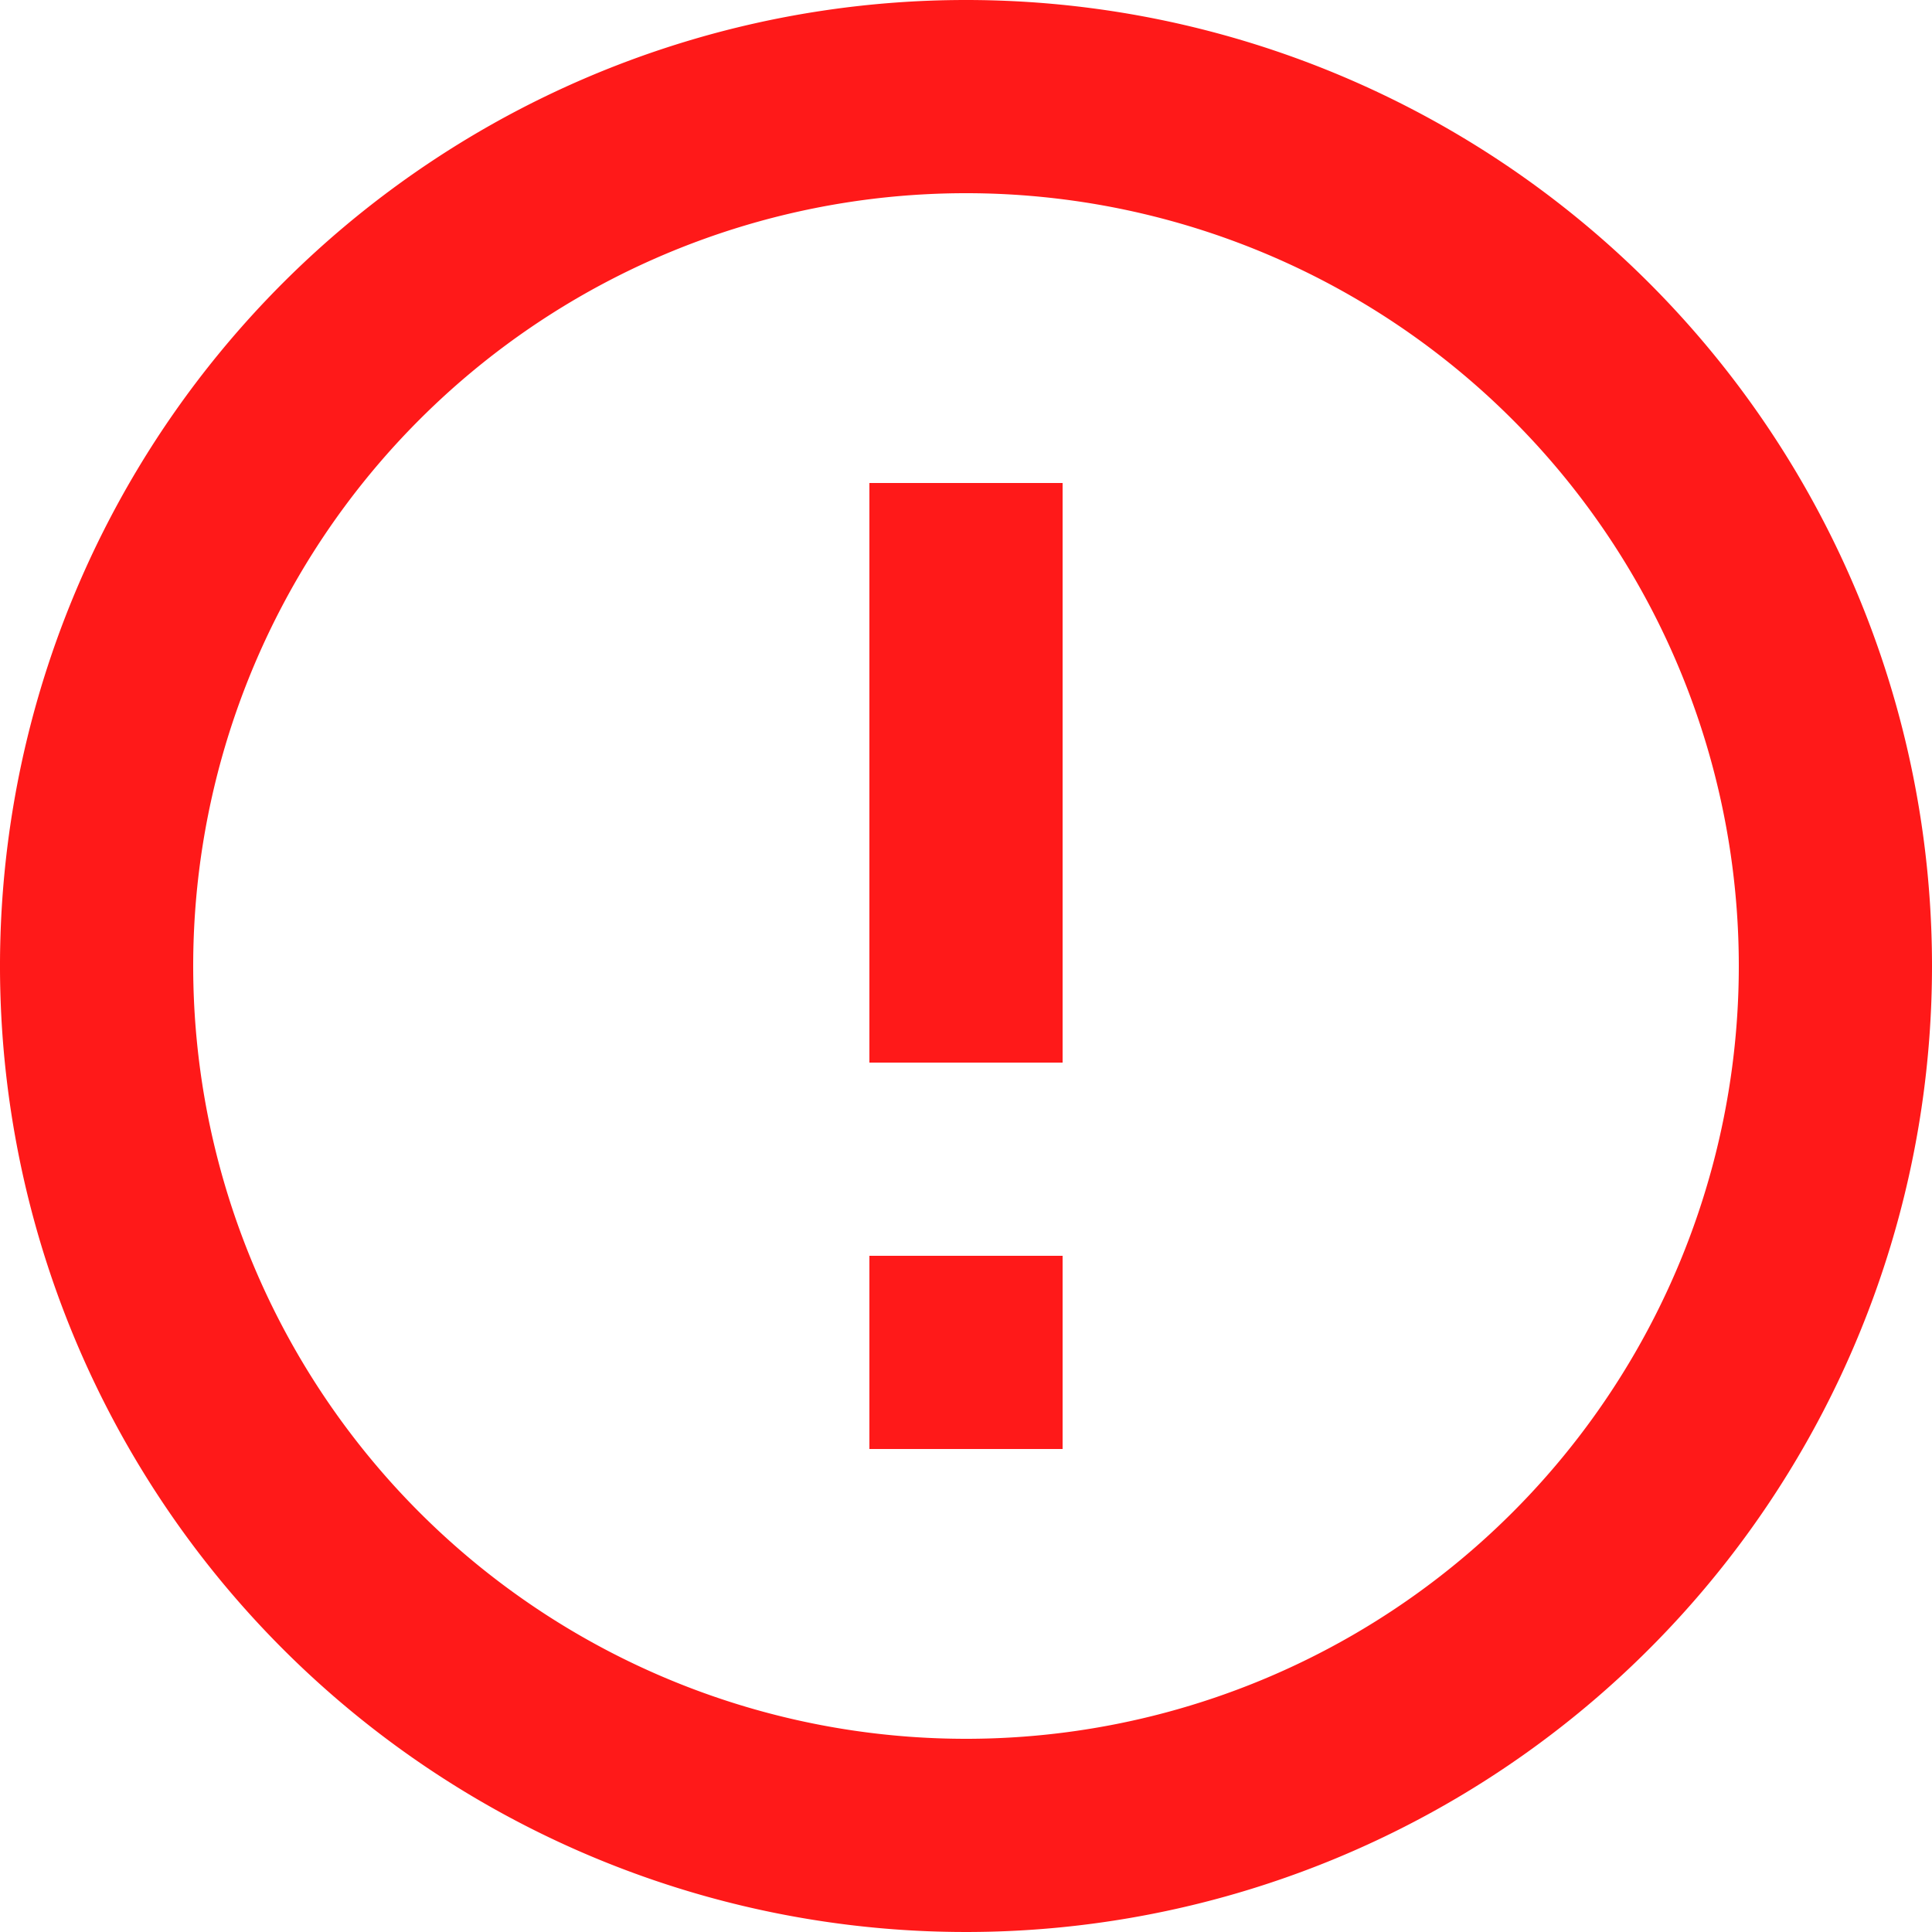 <svg xmlns="http://www.w3.org/2000/svg" width="20" height="20" viewBox="0 0 20 20">
  <path id="Path_1638" data-name="Path 1638" d="M11,15h2v2H11Zm0-8h2v6H11Zm.99-5A10,10,0,1,0,22,12,10,10,0,0,0,11.99,2ZM12,20a8,8,0,1,1,8-8A8,8,0,0,1,12,20Z" transform="translate(-2 -2)" fill="#ff1919"/>
</svg>
